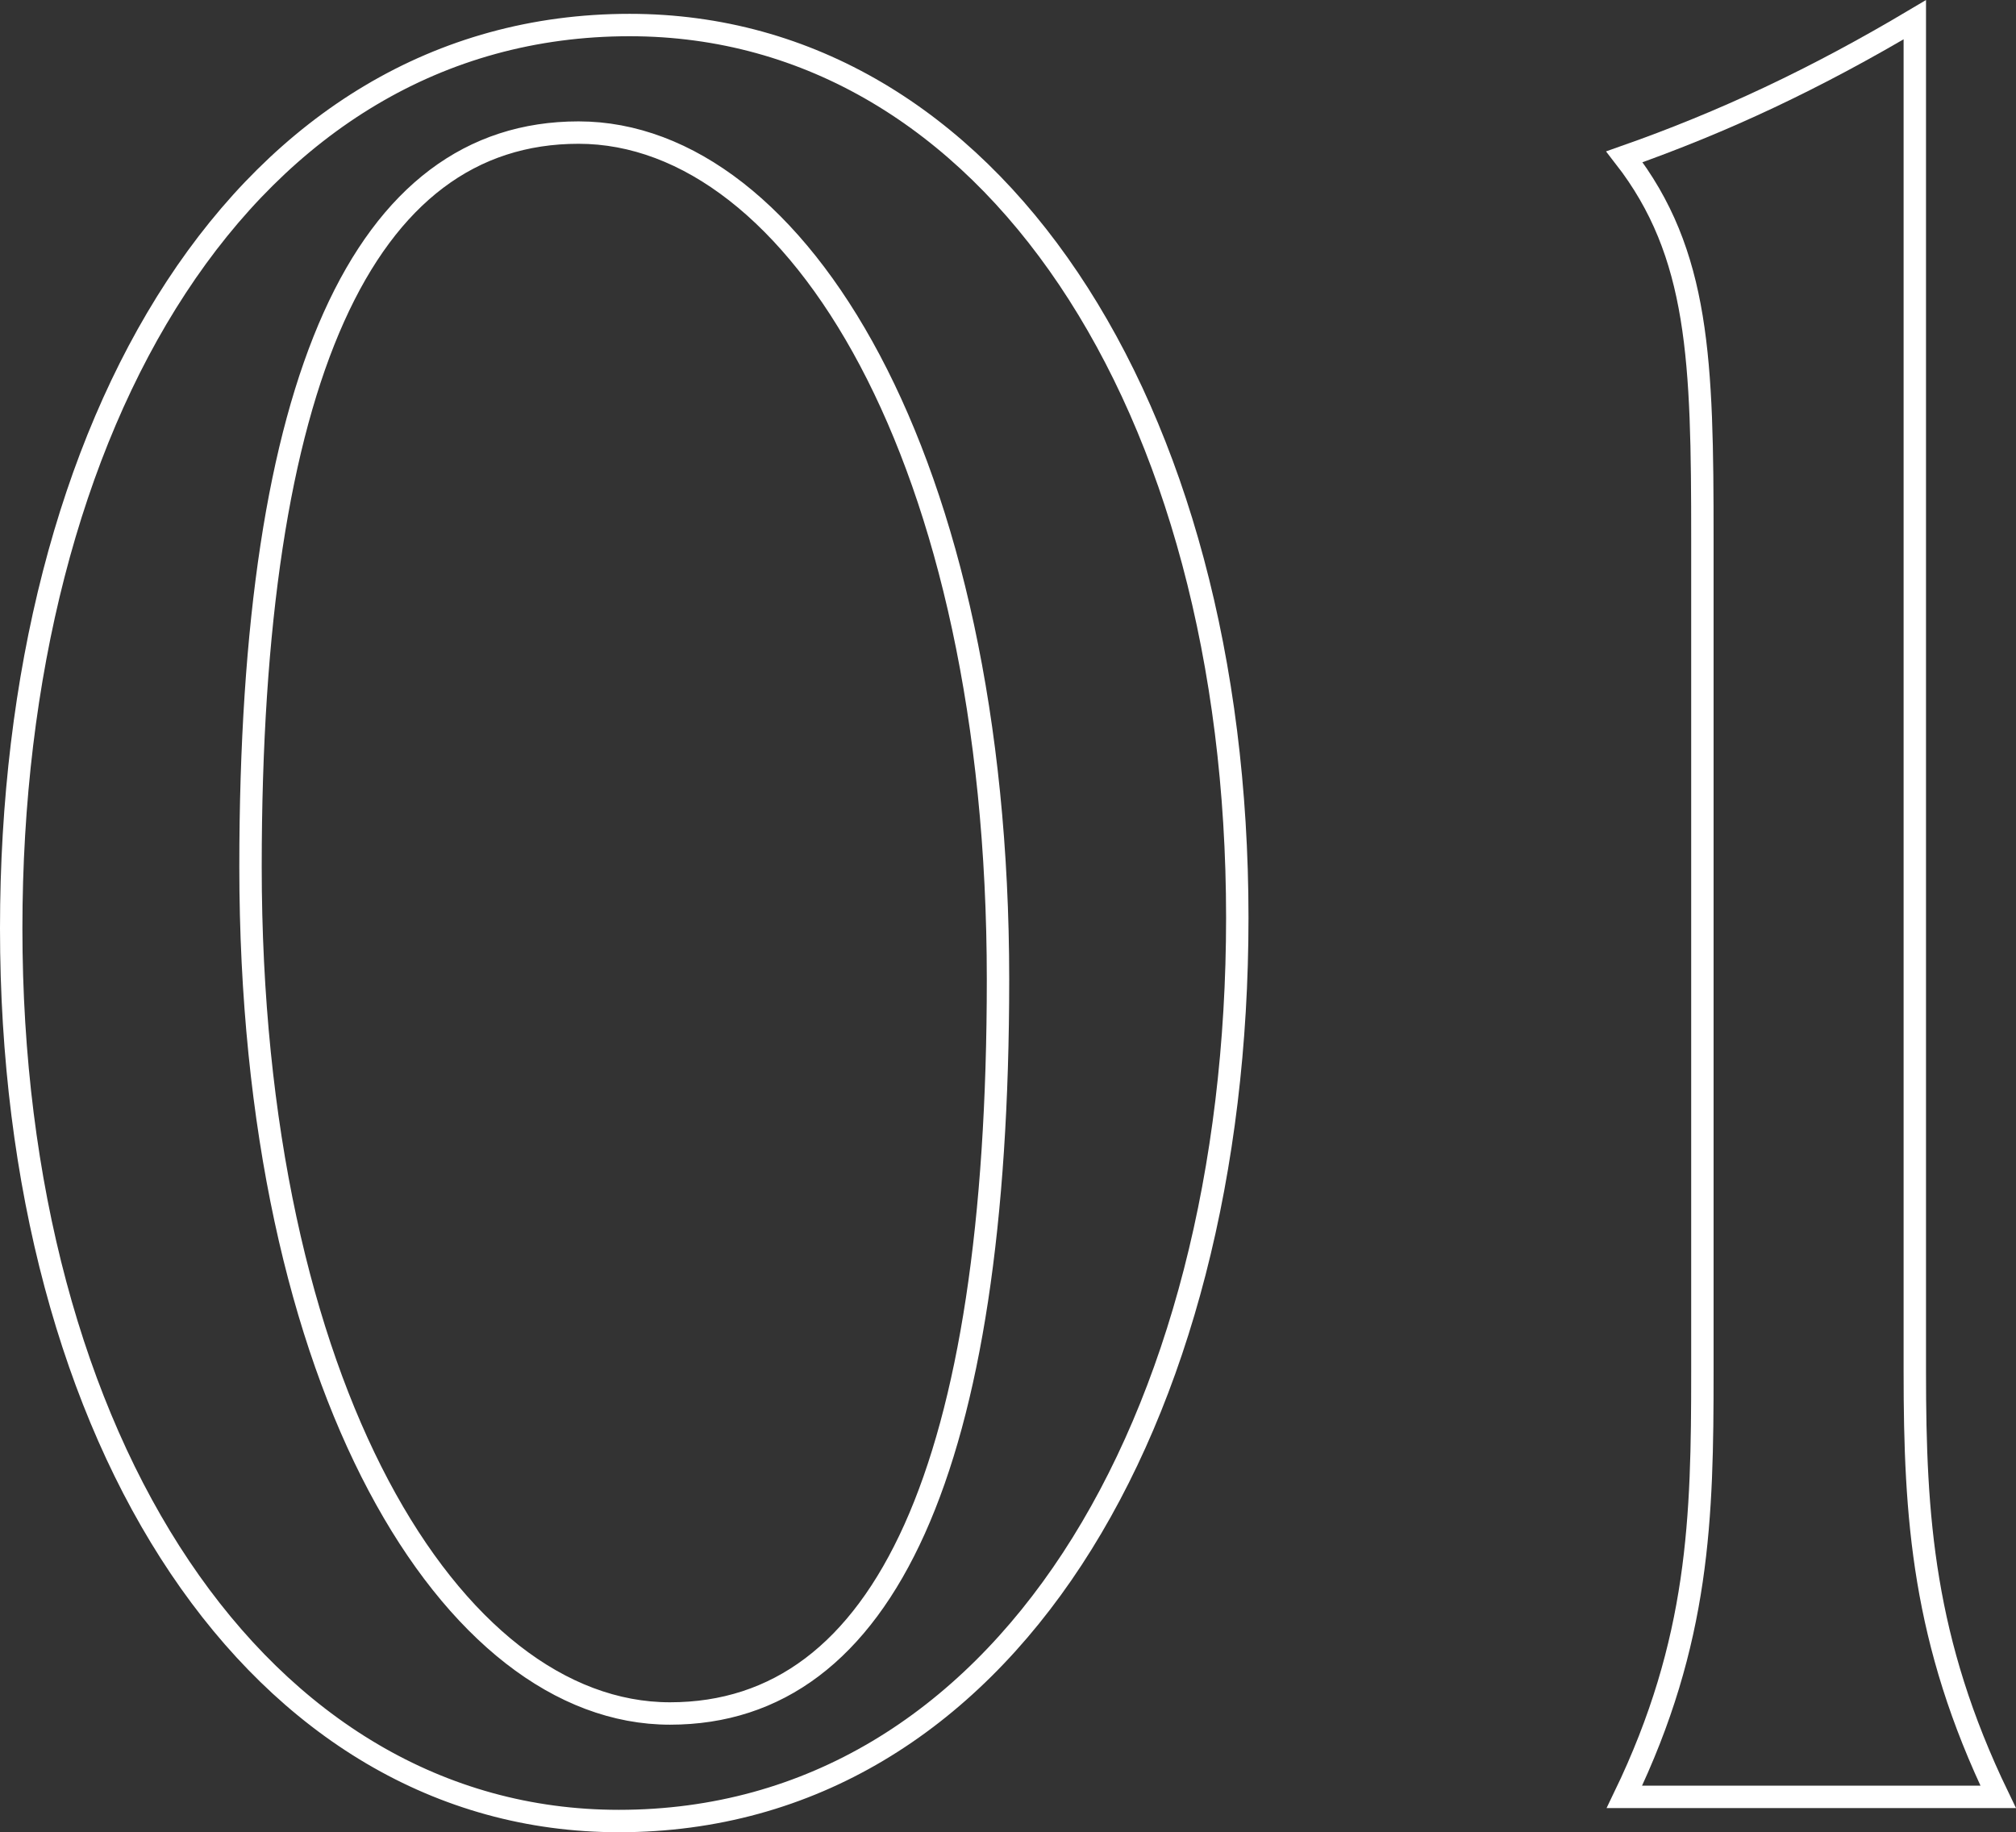 <?xml version="1.0" encoding="utf-8"?>
<!-- Generator: Adobe Illustrator 26.2.1, SVG Export Plug-In . SVG Version: 6.00 Build 0)  -->
<!DOCTYPE svg PUBLIC "-//W3C//DTD SVG 1.1//EN" "http://www.w3.org/Graphics/SVG/1.1/DTD/svg11.dtd">
<svg version="1.1" id="レイヤー_1" xmlns="http://www.w3.org/2000/svg" xmlns:xlink="http://www.w3.org/1999/xlink" x="0px"
	 y="0px" width="75.05px" height="68.215px" viewBox="0 0 75.05 68.215" style="enable-background:new 0 0 75.05 68.215;"
	 xml:space="preserve">
<rect x="0" y="0" width="75.05" height="68.215" fill="#333333" stroke="none"/>
<g>
	<g>
		<path style="fill:none;stroke:#FFFFFF;stroke-width:0.834;stroke-miterlimit:10;" d="M0.417,34.565c0-18.818,8.708-33.633,23.022-33.633c13.413,0,22.622,14.114,22.622,33.232
			c0,18.818-8.708,33.633-23.022,33.633C9.626,67.797,0.417,53.684,0.417,34.565z M37.153,36.467
			c0-19.419-7.507-31.531-15.615-31.531c-8.008,0-12.212,9.209-12.212,27.327c0,19.419,7.507,31.53,15.615,31.53
			C32.949,63.794,37.153,54.585,37.153,36.467z"/>
		<path style="fill:none;stroke:#FFFFFF;stroke-width:0.834;stroke-miterlimit:10;" d="M63.375,51.082v-31.03c0-6.606-0.1-10.61-2.903-14.214c3.704-1.302,7.107-2.903,10.811-5.104v50.349
			c0,5.405,0.3,10.01,3.103,15.815H60.472C63.275,61.091,63.375,56.487,63.375,51.082z"/>
	</g>
</g>
</svg>
